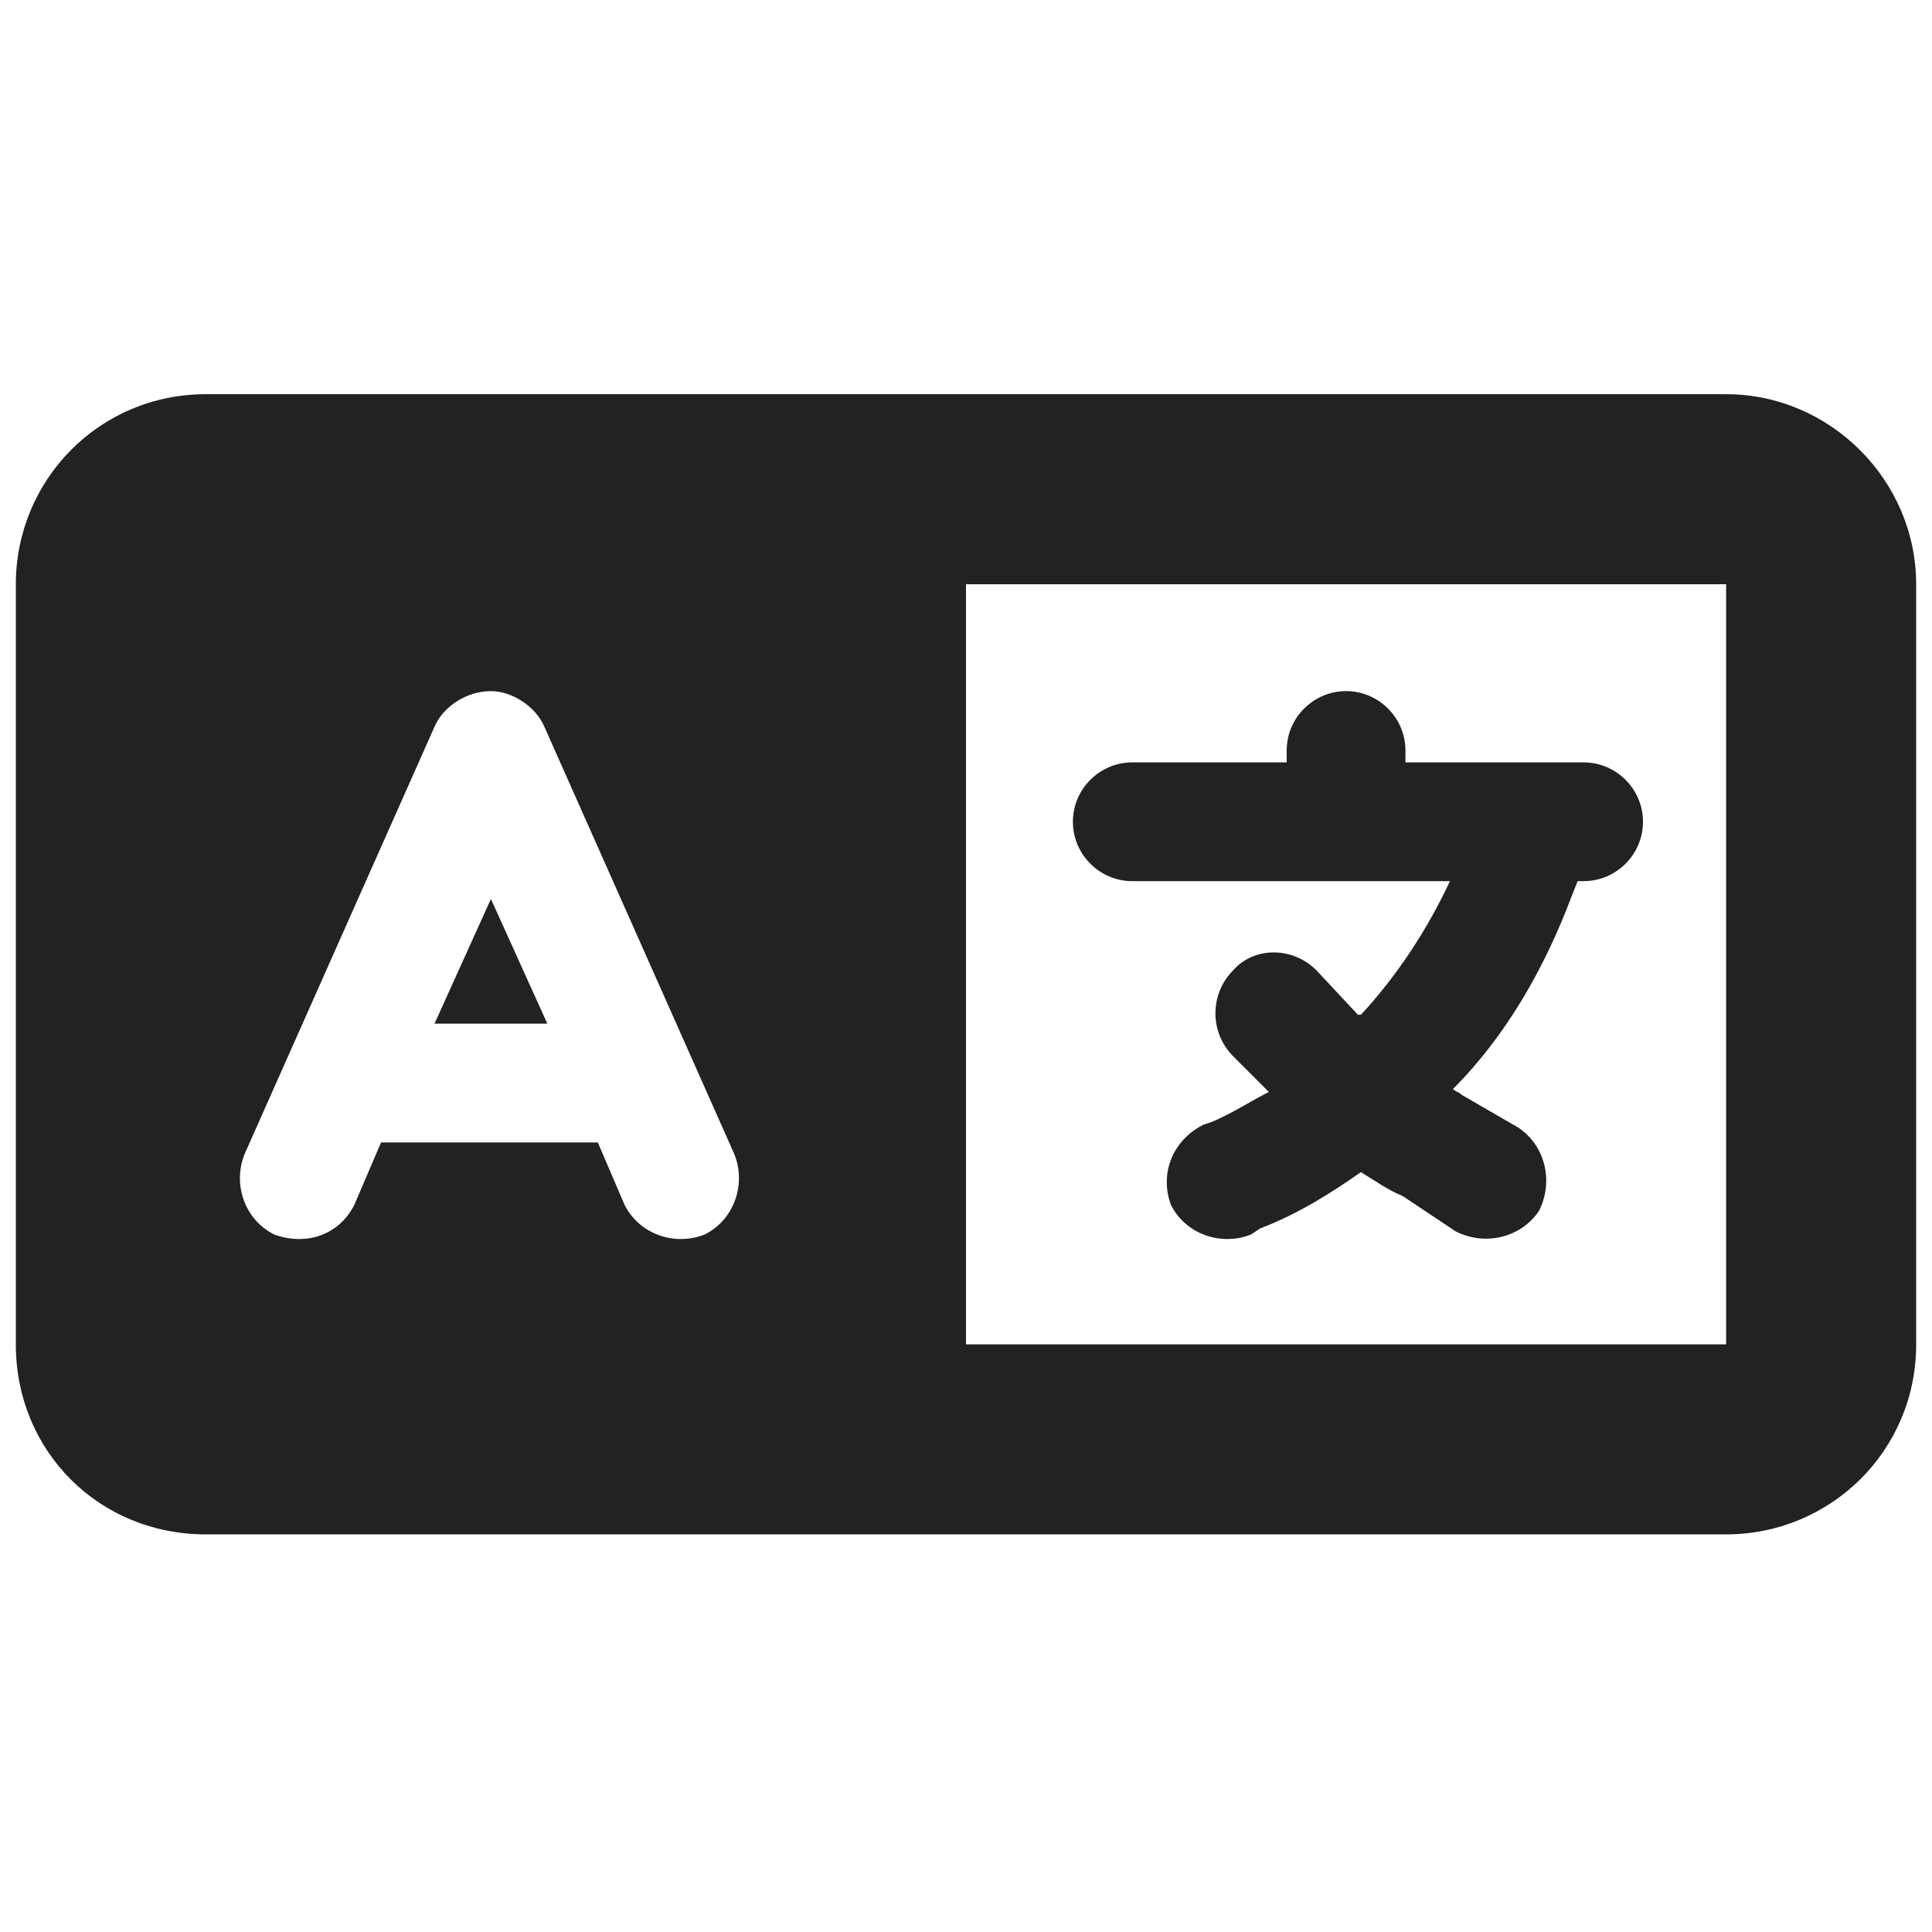 <svg width="61" height="61" viewBox="0 0 61 61" fill="none" xmlns="http://www.w3.org/2000/svg">
<path d="M0.5 18.446C0.5 15.165 3.125 12.446 6.5 12.446H24.5H29H30.5H54.5C57.781 12.446 60.5 15.165 60.5 18.446V42.446C60.5 45.821 57.781 48.446 54.5 48.446H30.5H29H24.5H6.5C3.125 48.446 0.5 45.821 0.5 42.446V18.446ZM30.5 18.446V42.446H54.5V18.446H30.5ZM17.188 22.946C16.906 22.29 16.156 21.821 15.5 21.821C14.75 21.821 14 22.29 13.719 22.946L7.719 36.446C7.344 37.384 7.719 38.509 8.656 38.977C9.688 39.352 10.719 38.977 11.188 38.04L12.031 36.071H18.875L19.719 38.04C20.188 38.977 21.312 39.352 22.25 38.977C23.188 38.509 23.562 37.384 23.188 36.446L17.188 22.946ZM15.5 28.384L17.281 32.321H13.719L15.5 28.384ZM42.5 21.821C43.531 21.821 44.375 22.665 44.375 23.696V24.071H48.5H50C51.031 24.071 51.875 24.915 51.875 25.946C51.875 26.977 51.031 27.821 50 27.821H49.812L49.625 28.29C48.781 30.54 47.562 32.696 45.875 34.384C45.969 34.477 46.062 34.477 46.156 34.571L47.938 35.602C48.781 36.165 49.062 37.29 48.594 38.227C48.031 39.071 46.906 39.352 45.969 38.884L44.281 37.759C43.812 37.571 43.438 37.29 42.969 37.009C42.031 37.665 41 38.321 39.781 38.79L39.5 38.977C38.562 39.352 37.438 38.977 36.969 38.04C36.594 37.009 37.062 35.977 38 35.509L38.281 35.415C38.938 35.134 39.5 34.759 40.062 34.477L38.938 33.352C38.188 32.602 38.188 31.384 38.938 30.634C39.594 29.884 40.812 29.884 41.562 30.634L42.875 32.04H42.969C44.094 30.821 45.031 29.415 45.781 27.821H42.5H35.75C34.719 27.821 33.875 26.977 33.875 25.946C33.875 24.915 34.719 24.071 35.75 24.071H40.625V23.696C40.625 22.665 41.469 21.821 42.5 21.821Z" fill="#202223"/>
</svg>
